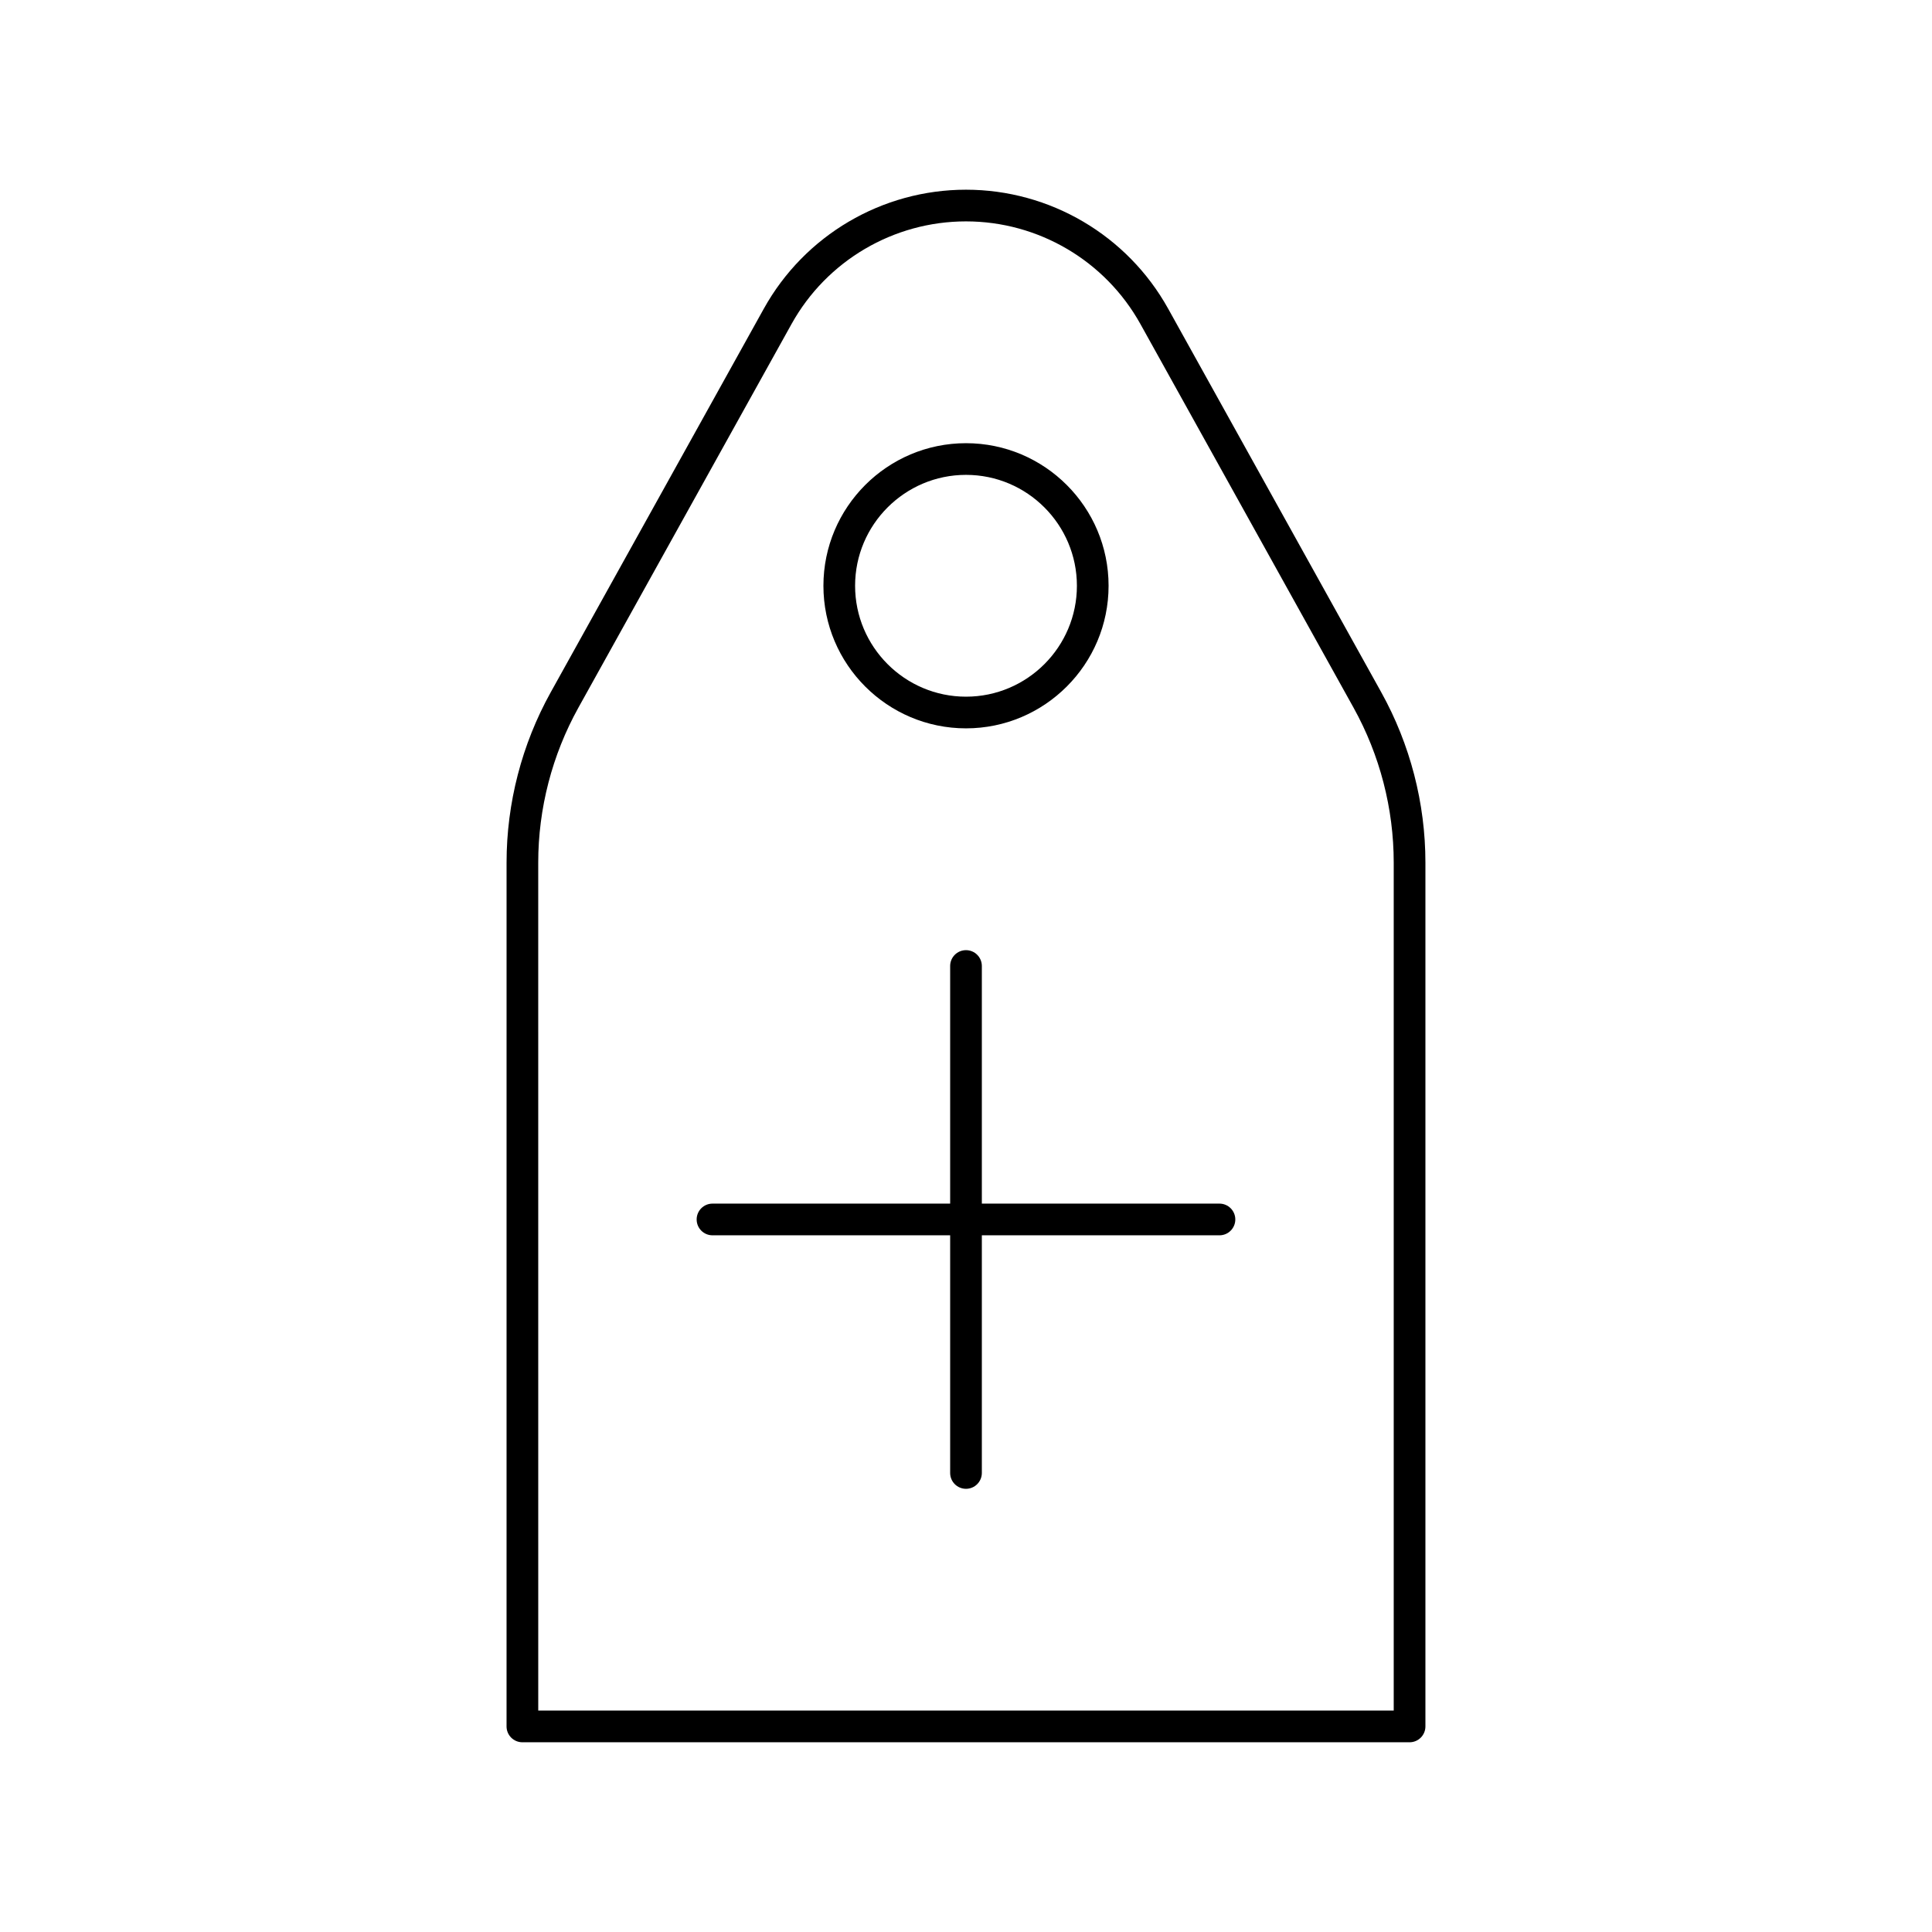 <?xml version="1.0" encoding="UTF-8"?>
<!-- Uploaded to: ICON Repo, www.svgrepo.com, Generator: ICON Repo Mixer Tools -->
<svg fill="#000000" width="800px" height="800px" version="1.1" viewBox="144 144 512 512" xmlns="http://www.w3.org/2000/svg">
 <g>
  <path d="m517.55 605.72h-235.11c-2.32 0-4.199-1.879-4.199-4.199l0.004-228.91c0-15.754 4.043-31.363 11.695-45.137l56.488-101.68c10.801-19.441 31.328-31.52 53.57-31.52s42.766 12.078 53.57 31.52l56.488 101.68c7.652 13.773 11.695 29.379 11.695 45.137v228.91c0 2.316-1.879 4.199-4.199 4.199zm-230.91-8.398h226.71v-224.71c0-14.332-3.68-28.531-10.641-41.059l-56.488-101.68c-9.32-16.777-27.035-27.203-46.227-27.203-19.195 0-36.906 10.422-46.23 27.199l-56.488 101.68c-6.961 12.531-10.641 26.727-10.641 41.059z"/>
  <path d="m400 337.02c-20.836 0-37.785-16.949-37.785-37.785 0-20.836 16.949-37.785 37.785-37.785s37.785 16.949 37.785 37.785c0 20.832-16.953 37.785-37.785 37.785zm0-67.176c-16.203 0-29.391 13.184-29.391 29.391 0 16.203 13.184 29.391 29.391 29.391 16.203 0 29.391-13.184 29.391-29.391-0.004-16.207-13.188-29.391-29.391-29.391z"/>
  <path d="m467.17 471.37h-134.35c-2.32 0-4.199-1.879-4.199-4.199s1.879-4.199 4.199-4.199h134.35c2.32 0 4.199 1.879 4.199 4.199s-1.879 4.199-4.199 4.199z"/>
  <path d="m400 538.55c-2.32 0-4.199-1.879-4.199-4.199v-134.35c0-2.32 1.879-4.199 4.199-4.199s4.199 1.879 4.199 4.199v134.35c-0.004 2.32-1.883 4.199-4.199 4.199z"/>
 </g>
</svg>